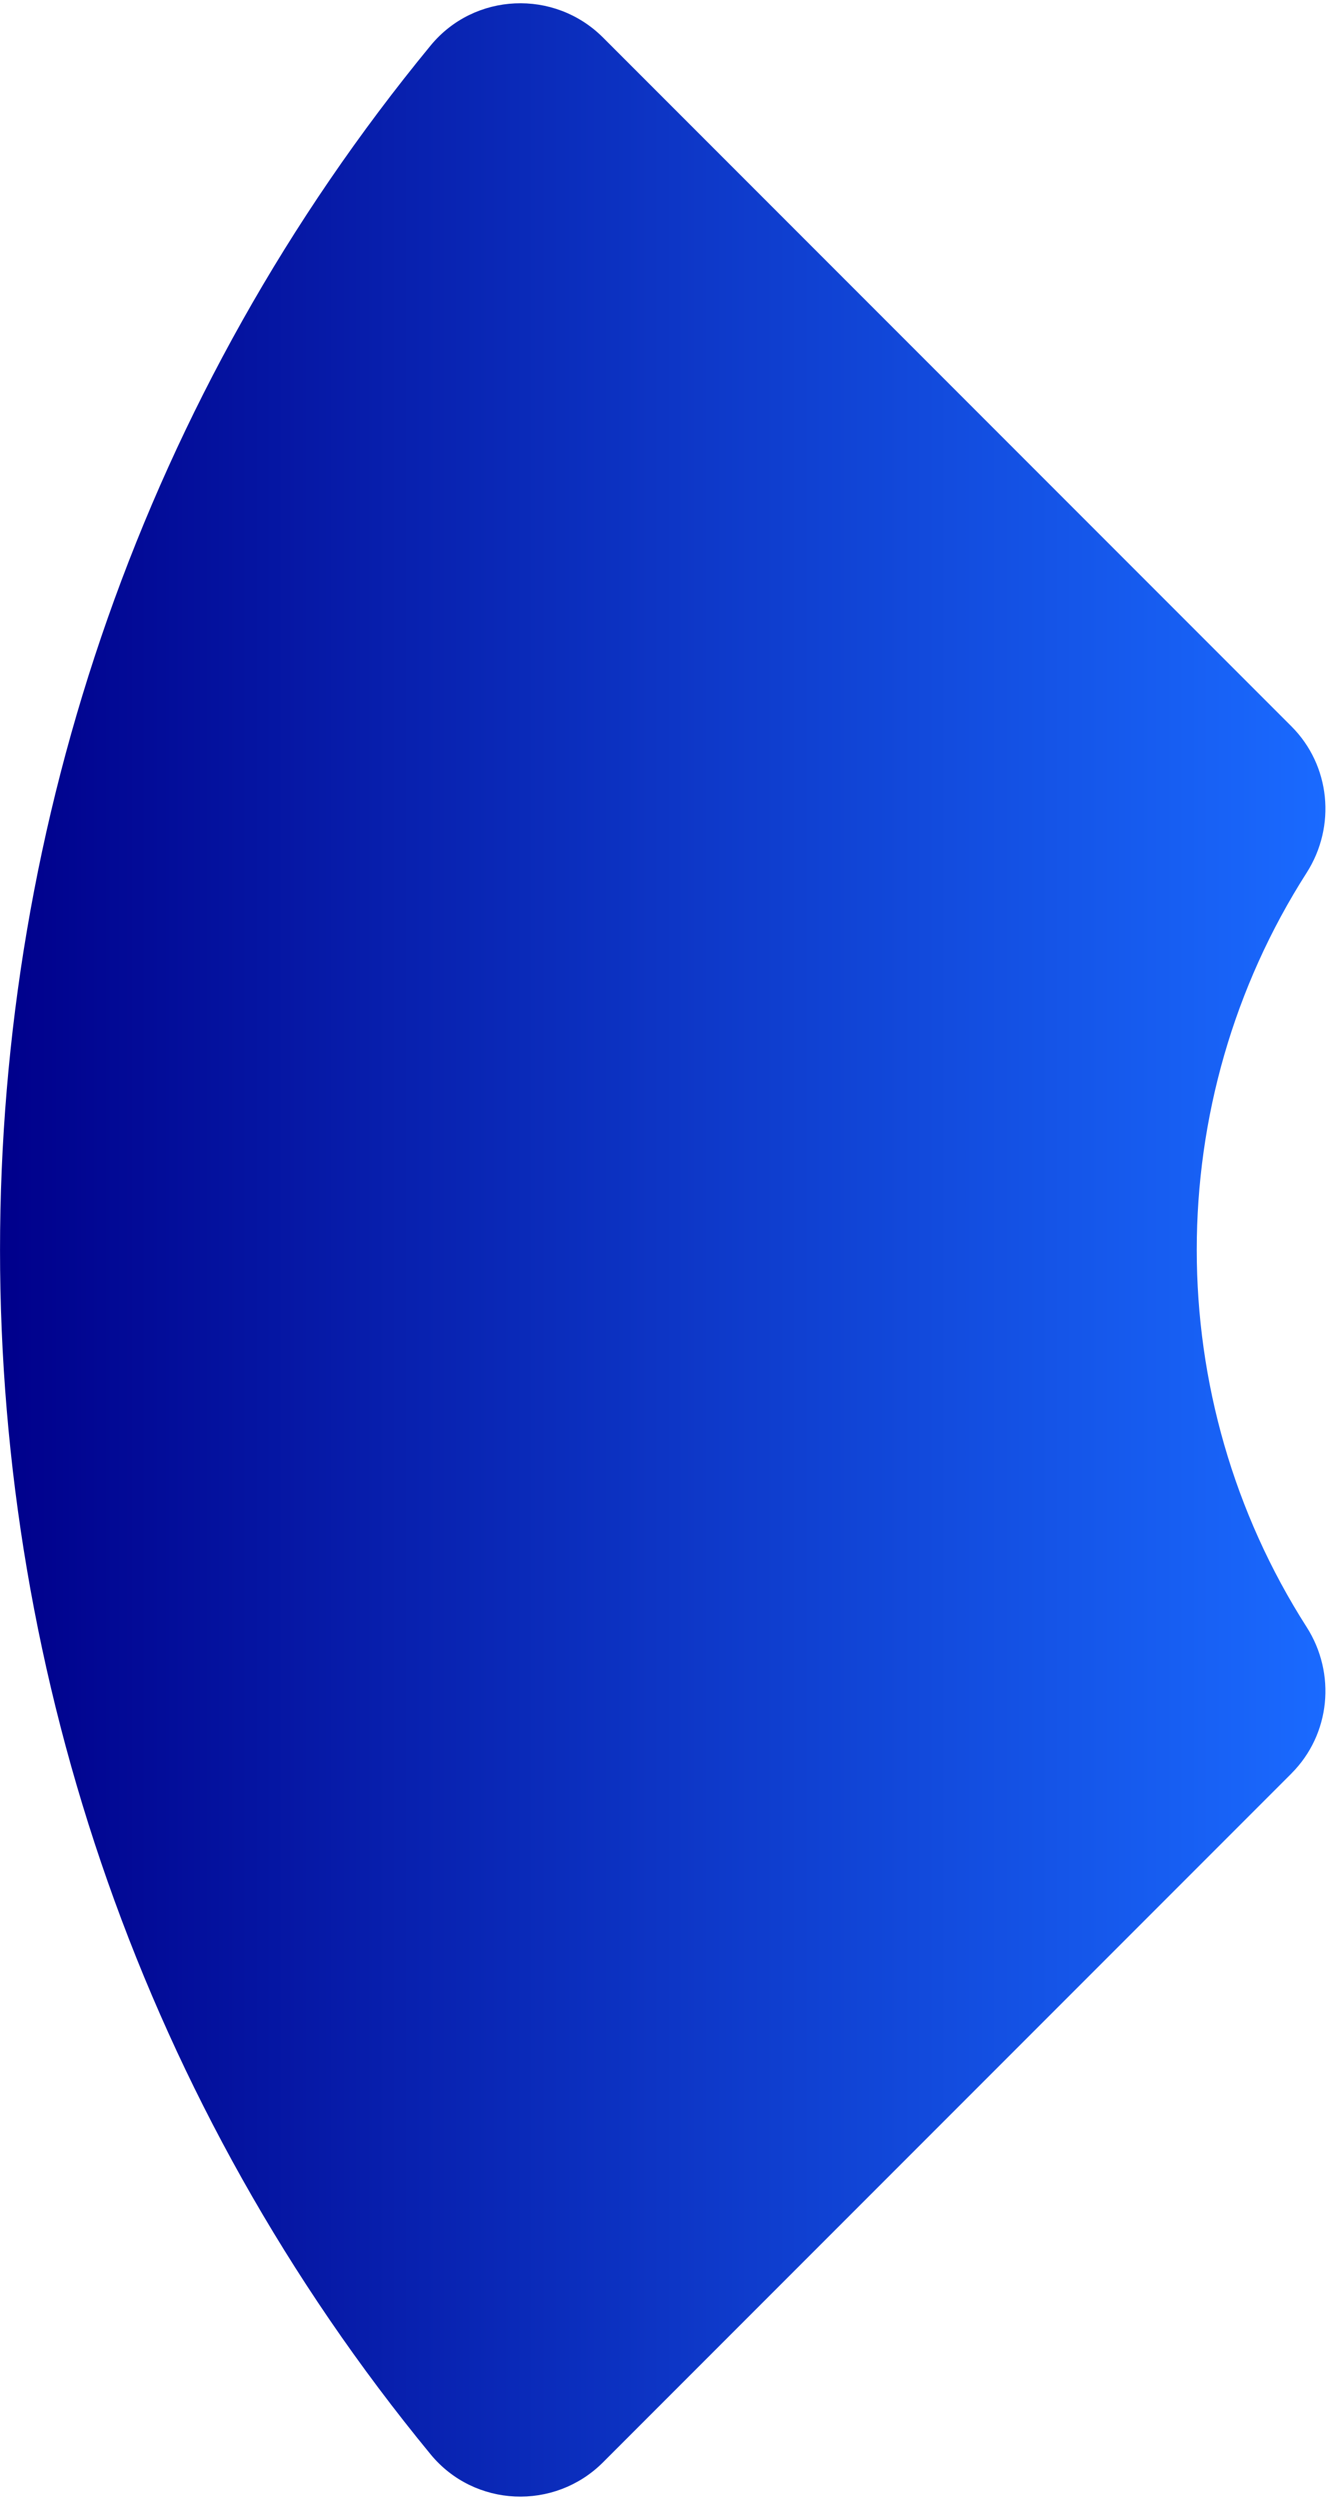 <svg xmlns="http://www.w3.org/2000/svg" width="228px" height="428px" viewBox="0 0 228 428" fill="none" aria-hidden="true">
<g clip-path="url(#clip0_47_394568e6ec477fe0b)">
<path d="M221.22 303.63L103.3 421.55C94.97 429.88 81.24 429.28 73.76 420.18C-24.58 300.65 -24.58 127.33 73.76 7.8C81.24 -1.3 94.97 -1.9 103.3 6.43L221.22 124.35C227.91 131.04 228.92 141.46 223.82 149.43C198.73 188.66 198.73 239.3 223.82 278.54C228.92 286.51 227.91 296.93 221.22 303.62V303.63Z" fill="url(#paint0_linear_47_394568e6ec477fe0b)"/>
</g>
<defs><linearGradient class="cerosgradient" data-cerosgradient="true" id="CerosGradient_idb2f4315e4" gradientUnits="userSpaceOnUse" x1="50%" y1="100%" x2="50%" y2="0%"><stop offset="0%" stop-color="#d1d1d1"/><stop offset="100%" stop-color="#d1d1d1"/></linearGradient>
<linearGradient id="paint0_linear_47_394568e6ec477fe0b" x1="227.045" y1="213.99" x2="0.005" y2="213.99" gradientUnits="userSpaceOnUse">
<stop stop-color="#1A6AFF"/>
<stop offset="1" stop-color="#00008B"/>
</linearGradient>
<clipPath id="clip0_47_394568e6ec477fe0b">
<rect width="227.04" height="426.86" fill="white" transform="translate(0 0.57)"/>
</clipPath>
</defs>
</svg>